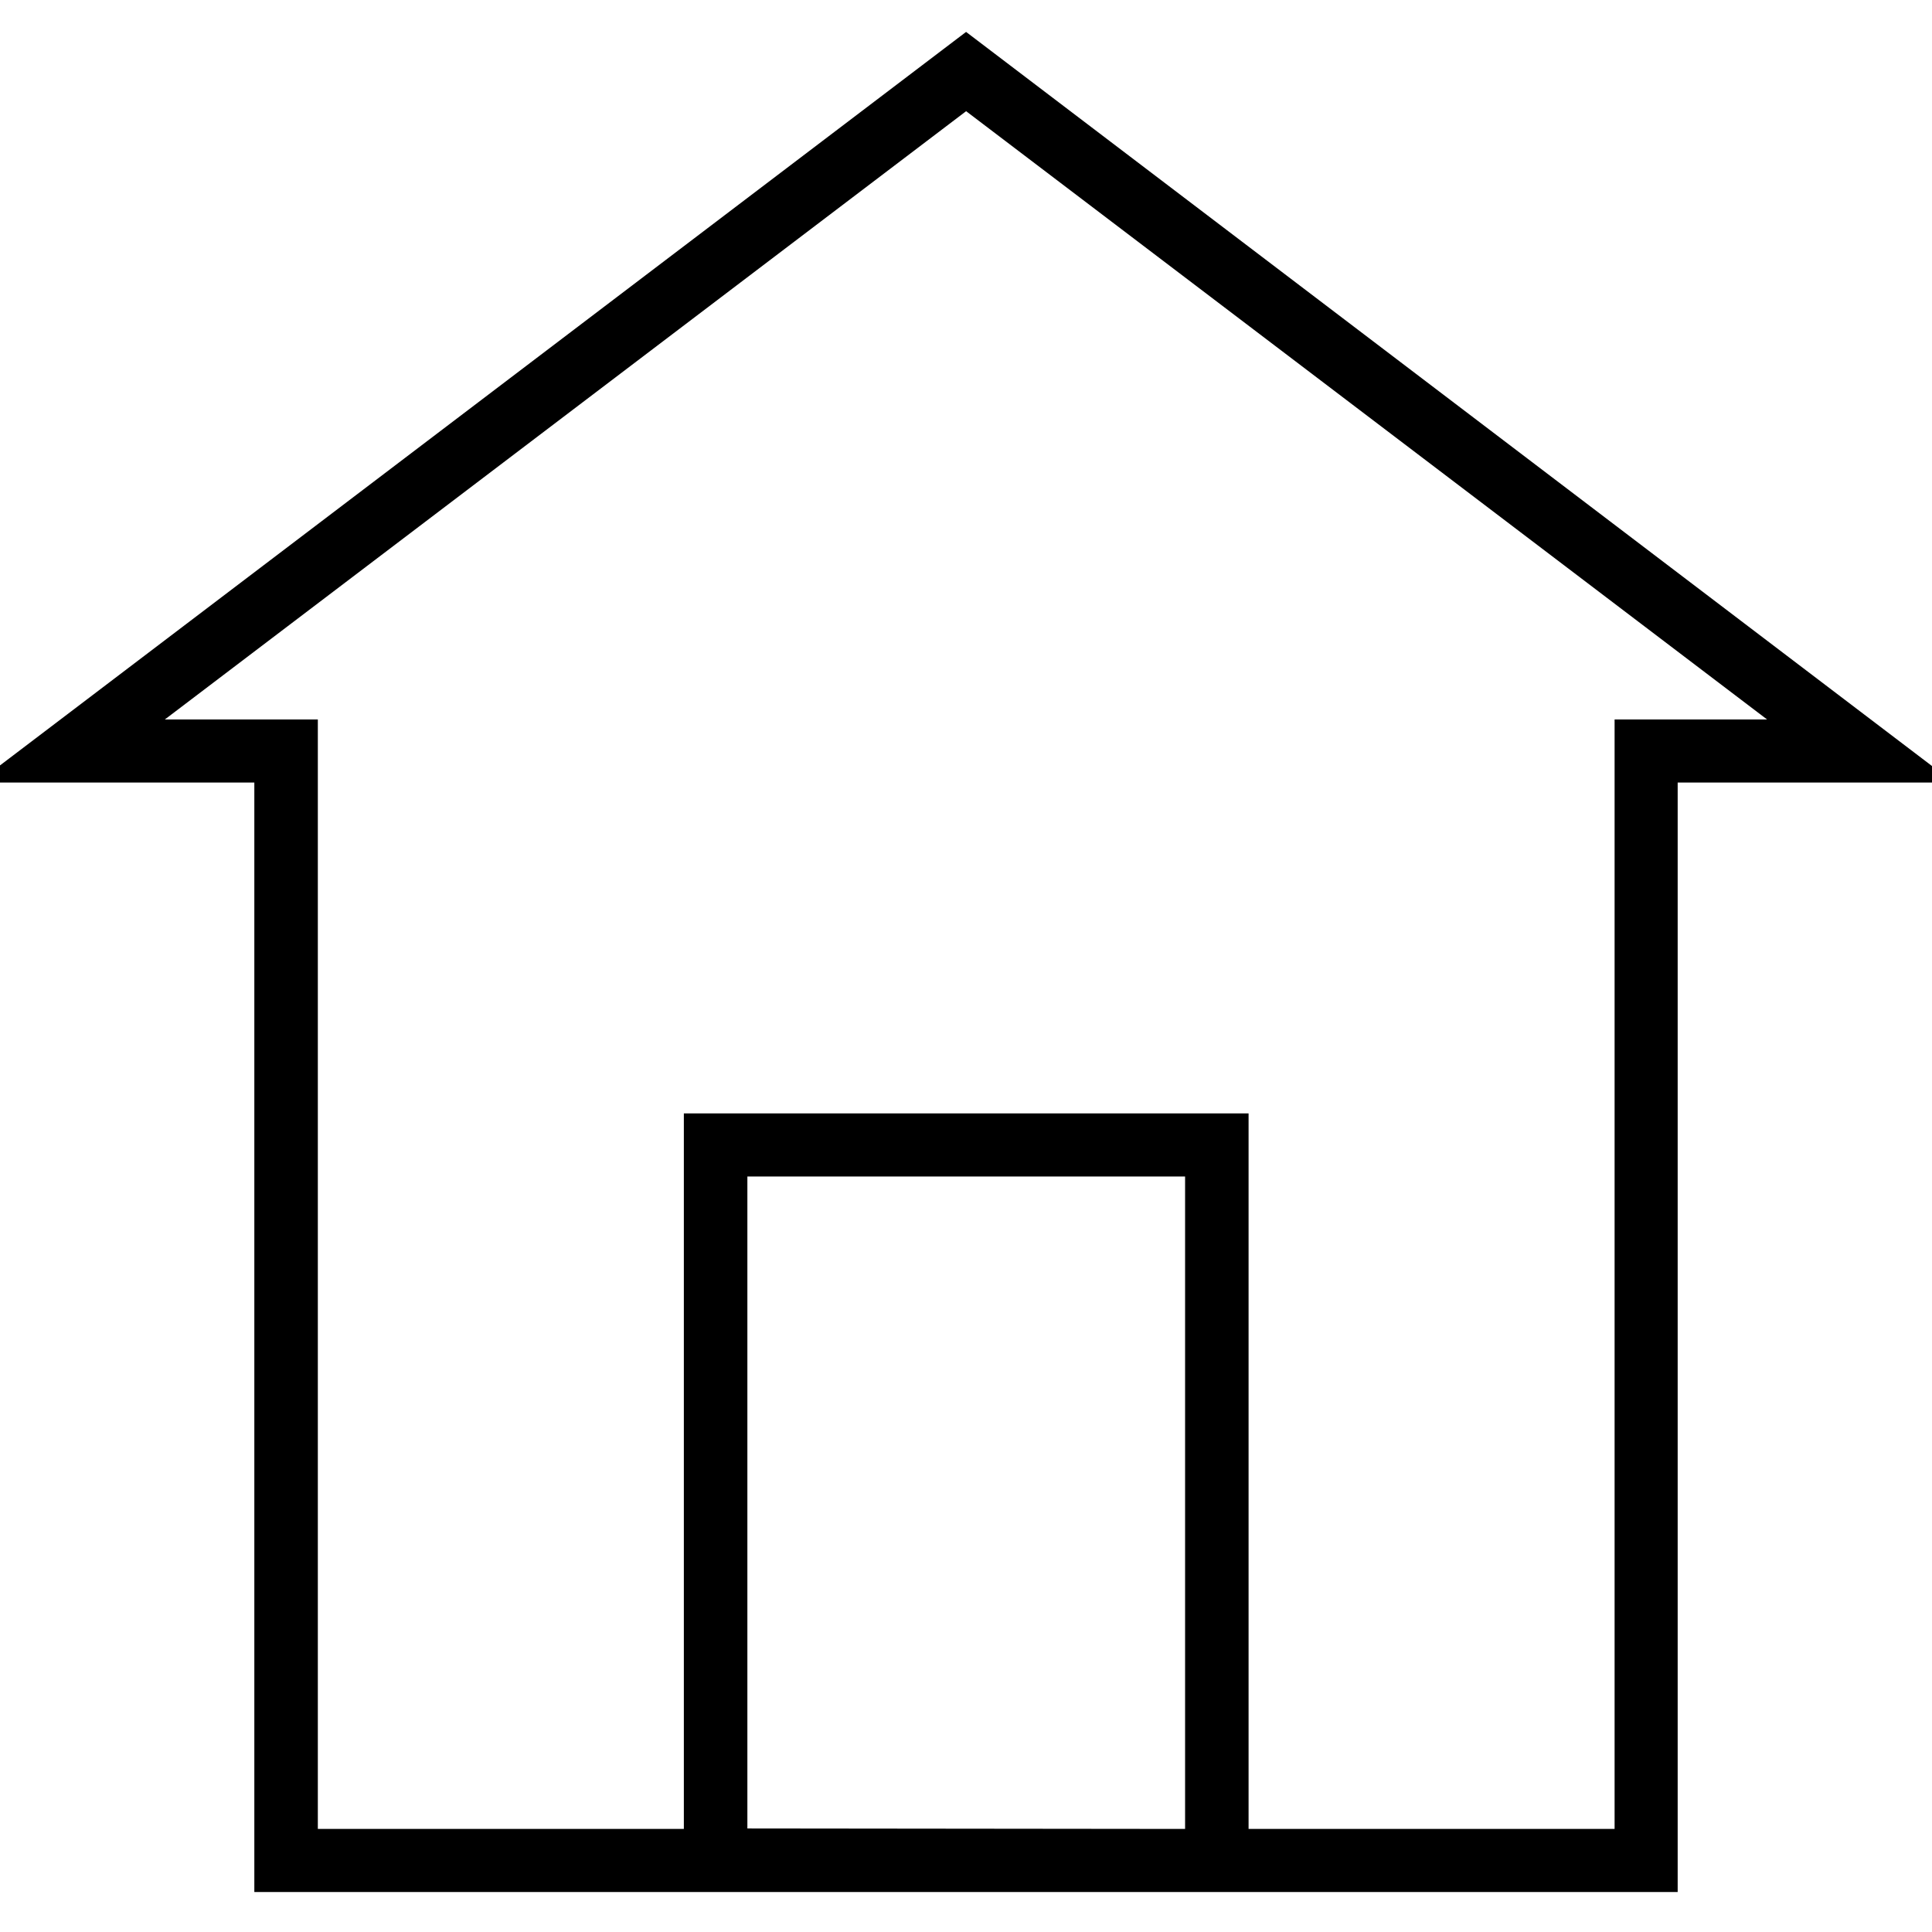 <?xml version="1.0" encoding="UTF-8"?>
<svg width="100pt" height="100pt" version="1.1" viewBox="0 0 100 100" xmlns="http://www.w3.org/2000/svg">
 <path d="m-1.168 40.504h14.332v57.426h73.672v-57.426h14.289l-51.121-38.852zm39.852 54.137v-33.746h22.656v33.77zm44.887-57.402v57.426h-18.945v-37.035h-29.23v37.035h-18.945v-57.426h-7.918l41.473-31.484 41.457 31.484z"/>
</svg>
